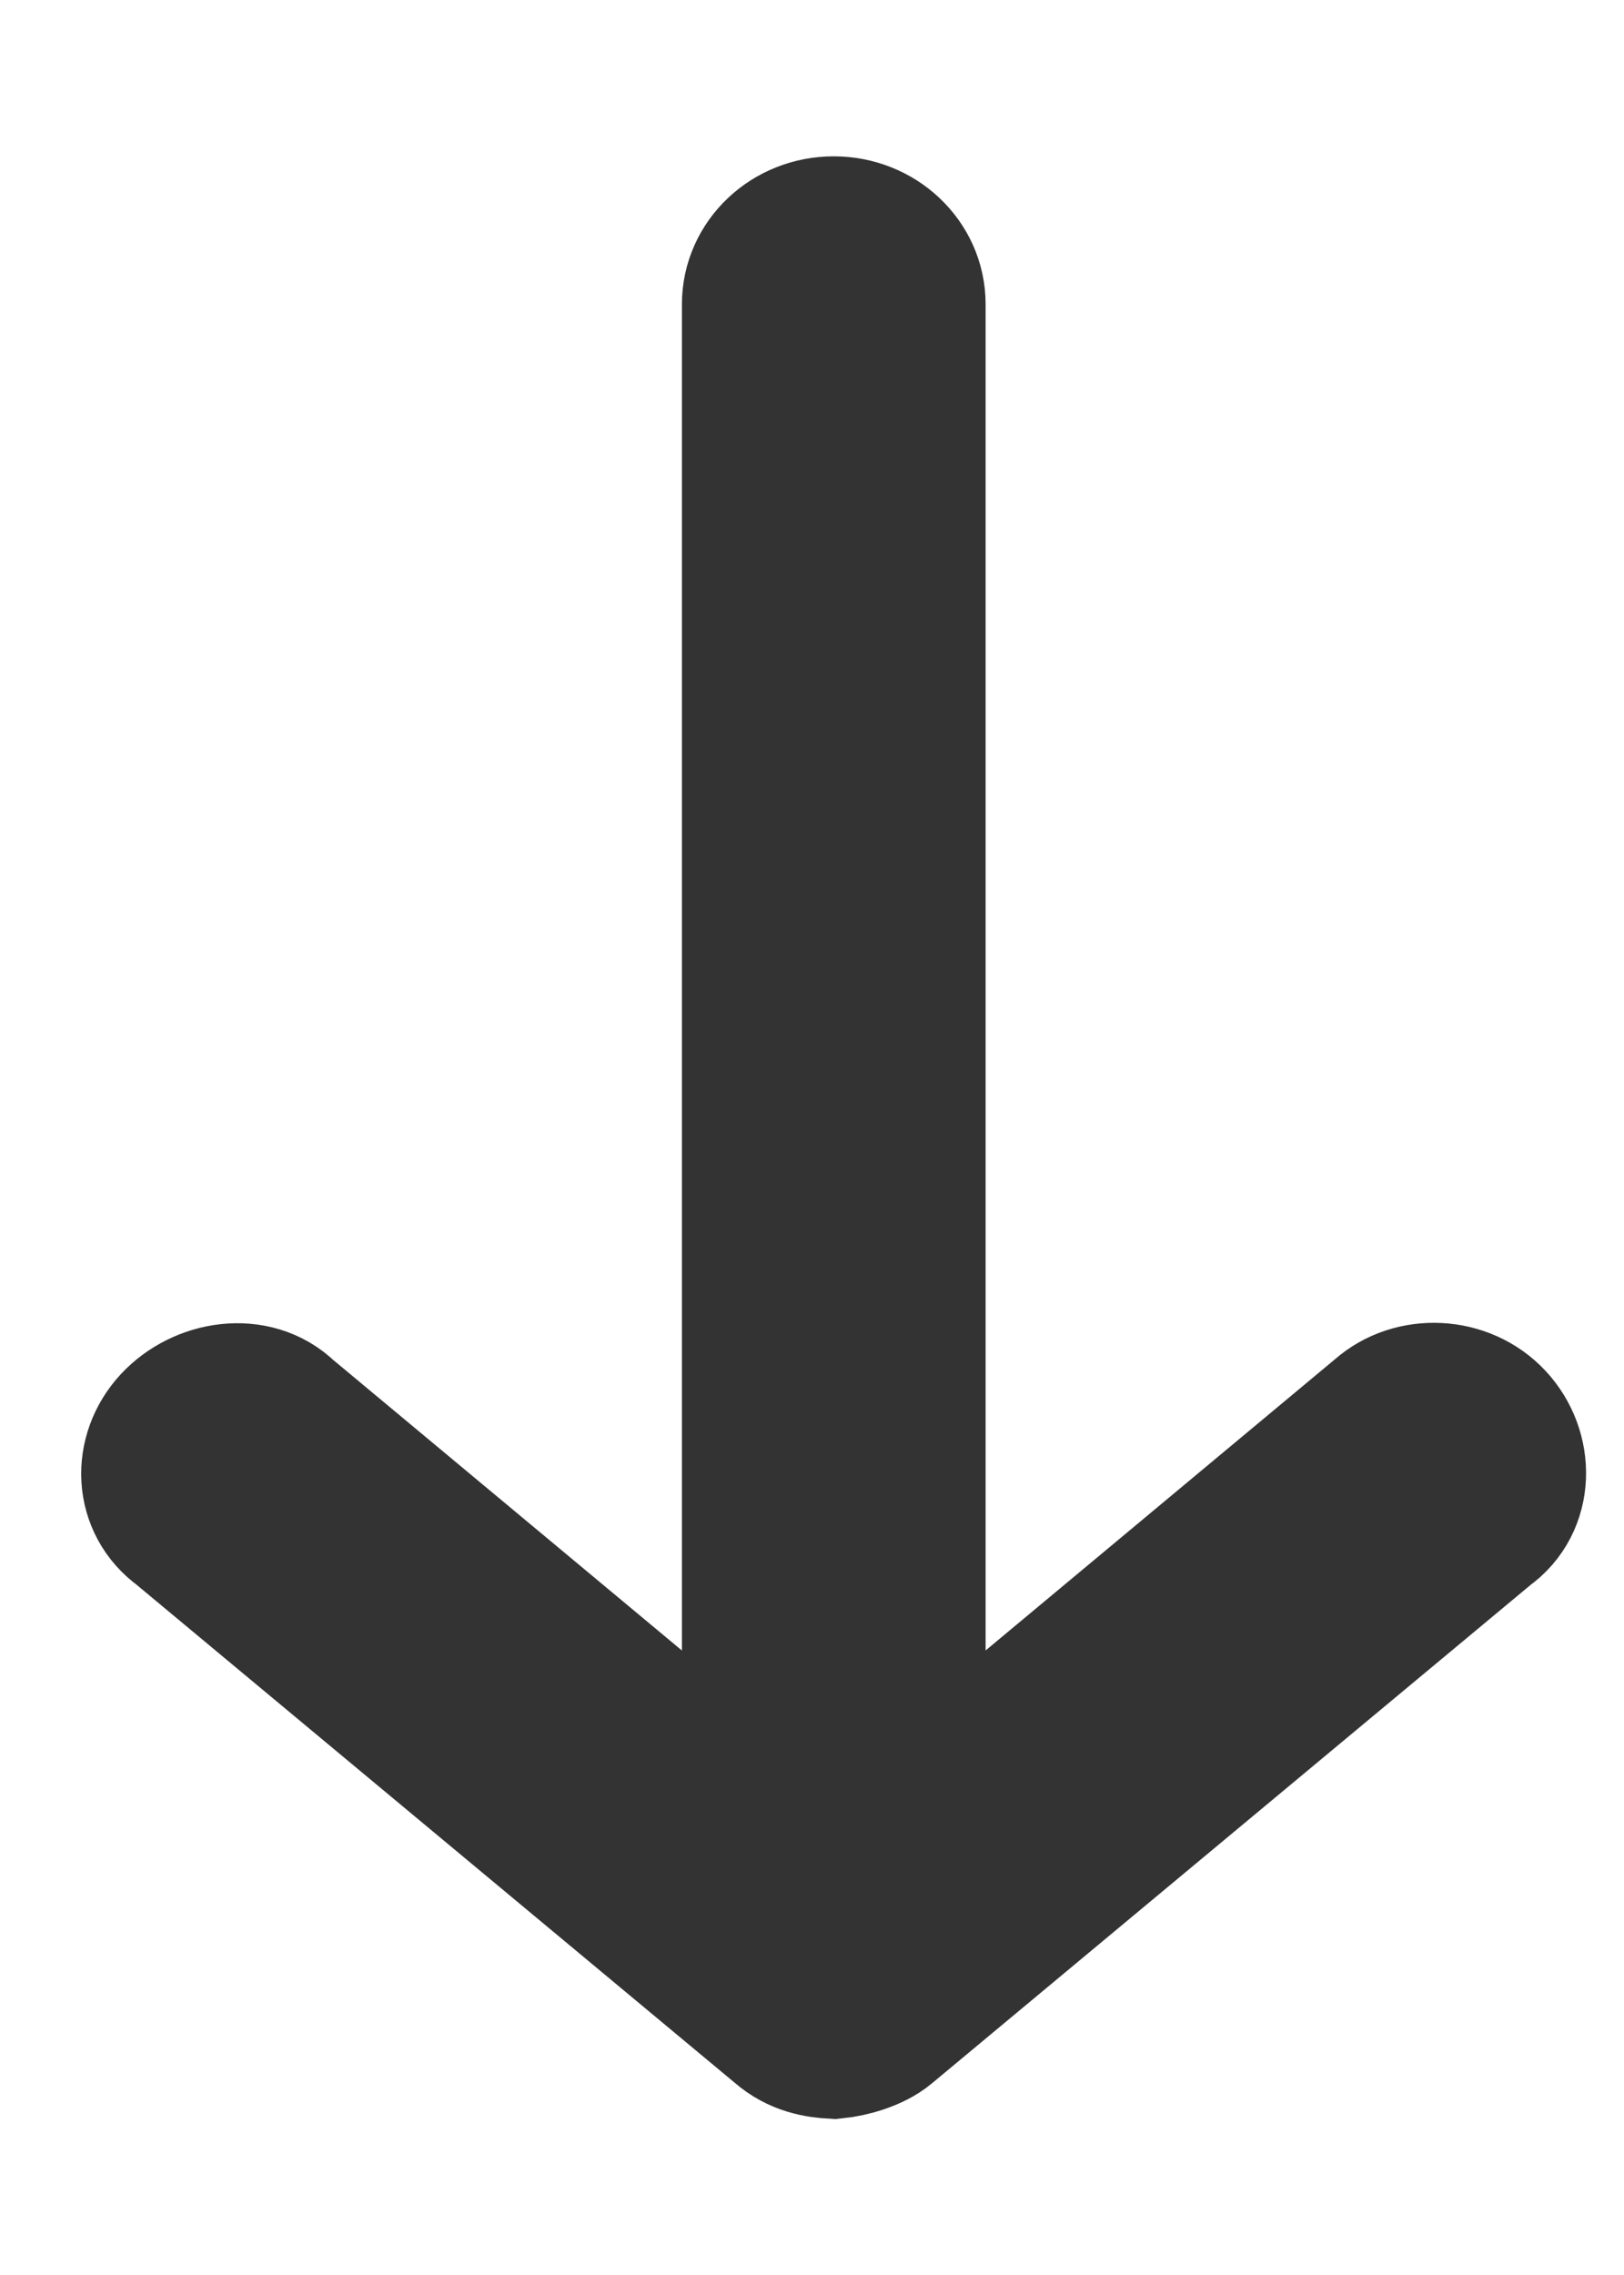 <svg width="10" height="14" viewBox="0 0 10 14" fill="none" xmlns="http://www.w3.org/2000/svg">
<path d="M5.419 12.436L9.117 9.359C9.31 9.224 9.31 8.948 9.152 8.778C8.994 8.607 8.714 8.595 8.546 8.744L5.569 11.224V1.872C5.569 1.645 5.374 1.462 5.134 1.462C4.893 1.462 4.699 1.645 4.699 1.872V11.224L1.721 8.744C1.555 8.581 1.268 8.627 1.11 8.797C0.952 8.968 0.963 9.225 1.15 9.359L4.848 12.436C4.942 12.518 5.045 12.534 5.134 12.539C5.226 12.53 5.35 12.494 5.419 12.436Z" fill="#333333" stroke="#333333"/>
</svg>
